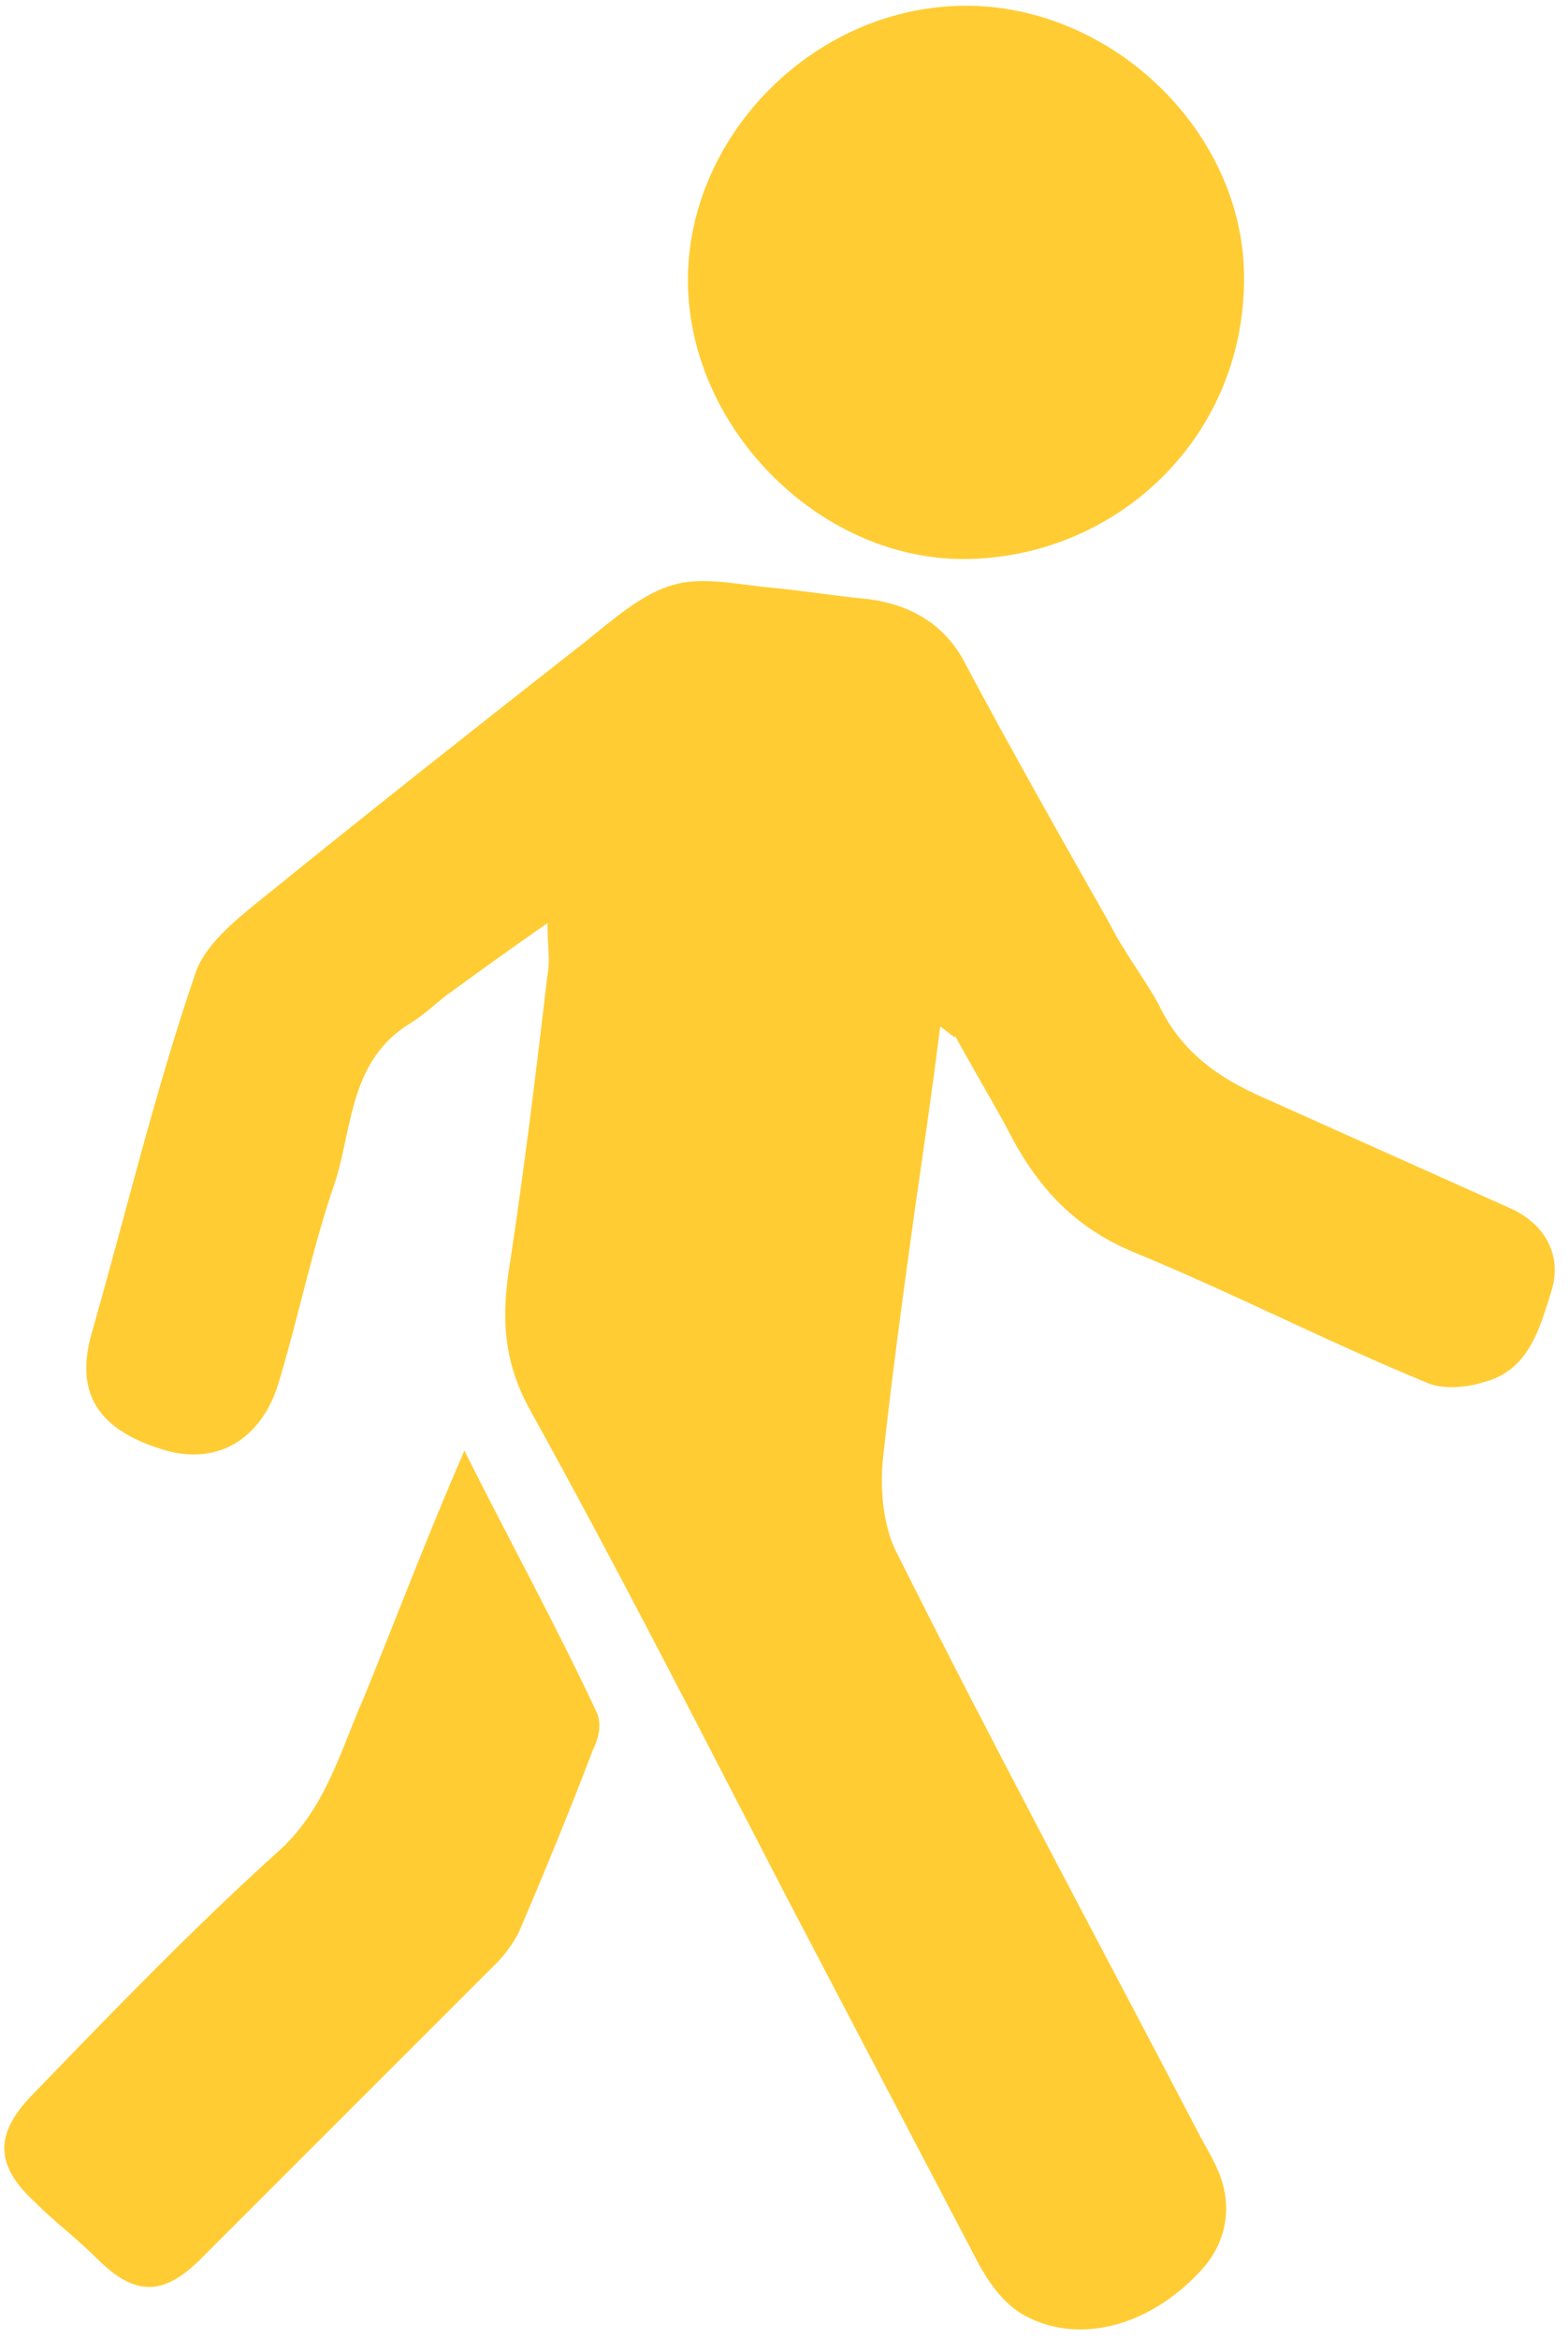 <?xml version="1.0" encoding="UTF-8"?> <svg xmlns="http://www.w3.org/2000/svg" xmlns:xlink="http://www.w3.org/1999/xlink" id="Camada_1" x="0px" y="0px" viewBox="0 0 54.7 81.6" style="enable-background:new 0 0 54.7 81.6;" xml:space="preserve"> <style type="text/css"> .st0{fill:#FFCC33;} </style> <g> <path class="st0" d="M32.8,35.8c-0.3,2.4-0.6,4.4-0.9,6.5c-0.4,2.9-0.8,5.8-1.1,8.6c-0.1,1,0,2.2,0.4,3.1c3.4,6.8,7,13.5,10.5,20.2 c0.3,0.6,0.7,1.2,0.9,1.8c0.4,1.2,0.1,2.4-0.8,3.3c-1.7,1.8-4.1,2.5-6,1.5c-0.8-0.4-1.4-1.3-1.8-2.1c-2.2-4.2-4.4-8.4-6.6-12.6 c-2.9-5.6-5.8-11.3-8.9-16.9c-1-1.8-1-3.4-0.7-5.2c0.5-3.3,0.9-6.6,1.3-10c0.1-0.5,0-0.9,0-1.8c-1.3,0.9-2.4,1.7-3.5,2.5 c-0.4,0.3-0.8,0.7-1.3,1c-2.1,1.3-2,3.6-2.6,5.5c-0.8,2.3-1.3,4.8-2,7.1c-0.6,1.9-2.1,2.8-3.9,2.3c-2.4-0.7-3.2-2-2.6-4.1 c1.2-4.2,2.2-8.4,3.6-12.5c0.3-1,1.4-1.9,2.4-2.7c3.7-3,7.5-6,11.2-8.9c1-0.8,2-1.7,3.1-2c1-0.3,2.3,0,3.4,0.1 c1.1,0.1,2.3,0.3,3.4,0.4c1.5,0.2,2.7,0.9,3.4,2.3c1.6,3,3.3,6,5,9c0.5,1,1.2,1.9,1.7,2.8c0.8,1.7,2.1,2.6,3.7,3.3 c2.9,1.3,5.8,2.6,8.7,3.9c1.2,0.6,1.7,1.7,1.3,2.9c-0.4,1.3-0.8,2.7-2.3,3.1c-0.6,0.2-1.5,0.3-2.1,0c-3.4-1.4-6.7-3.1-10.1-4.5 c-2.2-0.9-3.5-2.4-4.5-4.4c-0.6-1.1-1.2-2.1-1.8-3.2C33.4,36.3,33.2,36.1,32.8,35.8z"></path> <path class="st0" d="M33.7,0.2c5.1,0,9.7,4.4,9.7,9.5c0,5.7-4.6,9.8-9.8,9.8c-5.1,0-9.7-4.7-9.6-9.9C24.1,4.6,28.5,0.2,33.7,0.2z"></path> <path class="st0" d="M16.2,50.6c1.6,3.2,3.2,6.1,4.6,9.1c0.2,0.4,0.1,0.9-0.1,1.3c-0.8,2.1-1.7,4.3-2.6,6.4 c-0.2,0.4-0.5,0.8-0.8,1.1c-3.4,3.4-6.8,6.8-10.3,10.3c-1.3,1.3-2.3,1.3-3.6,0c-0.7-0.7-1.5-1.3-2.2-2c-1.4-1.3-1.4-2.4,0-3.8 c2.8-2.9,5.6-5.8,8.6-8.5c1.6-1.5,2.1-3.5,2.9-5.3C13.8,56.5,14.9,53.6,16.2,50.6z"></path> </g> </svg> 